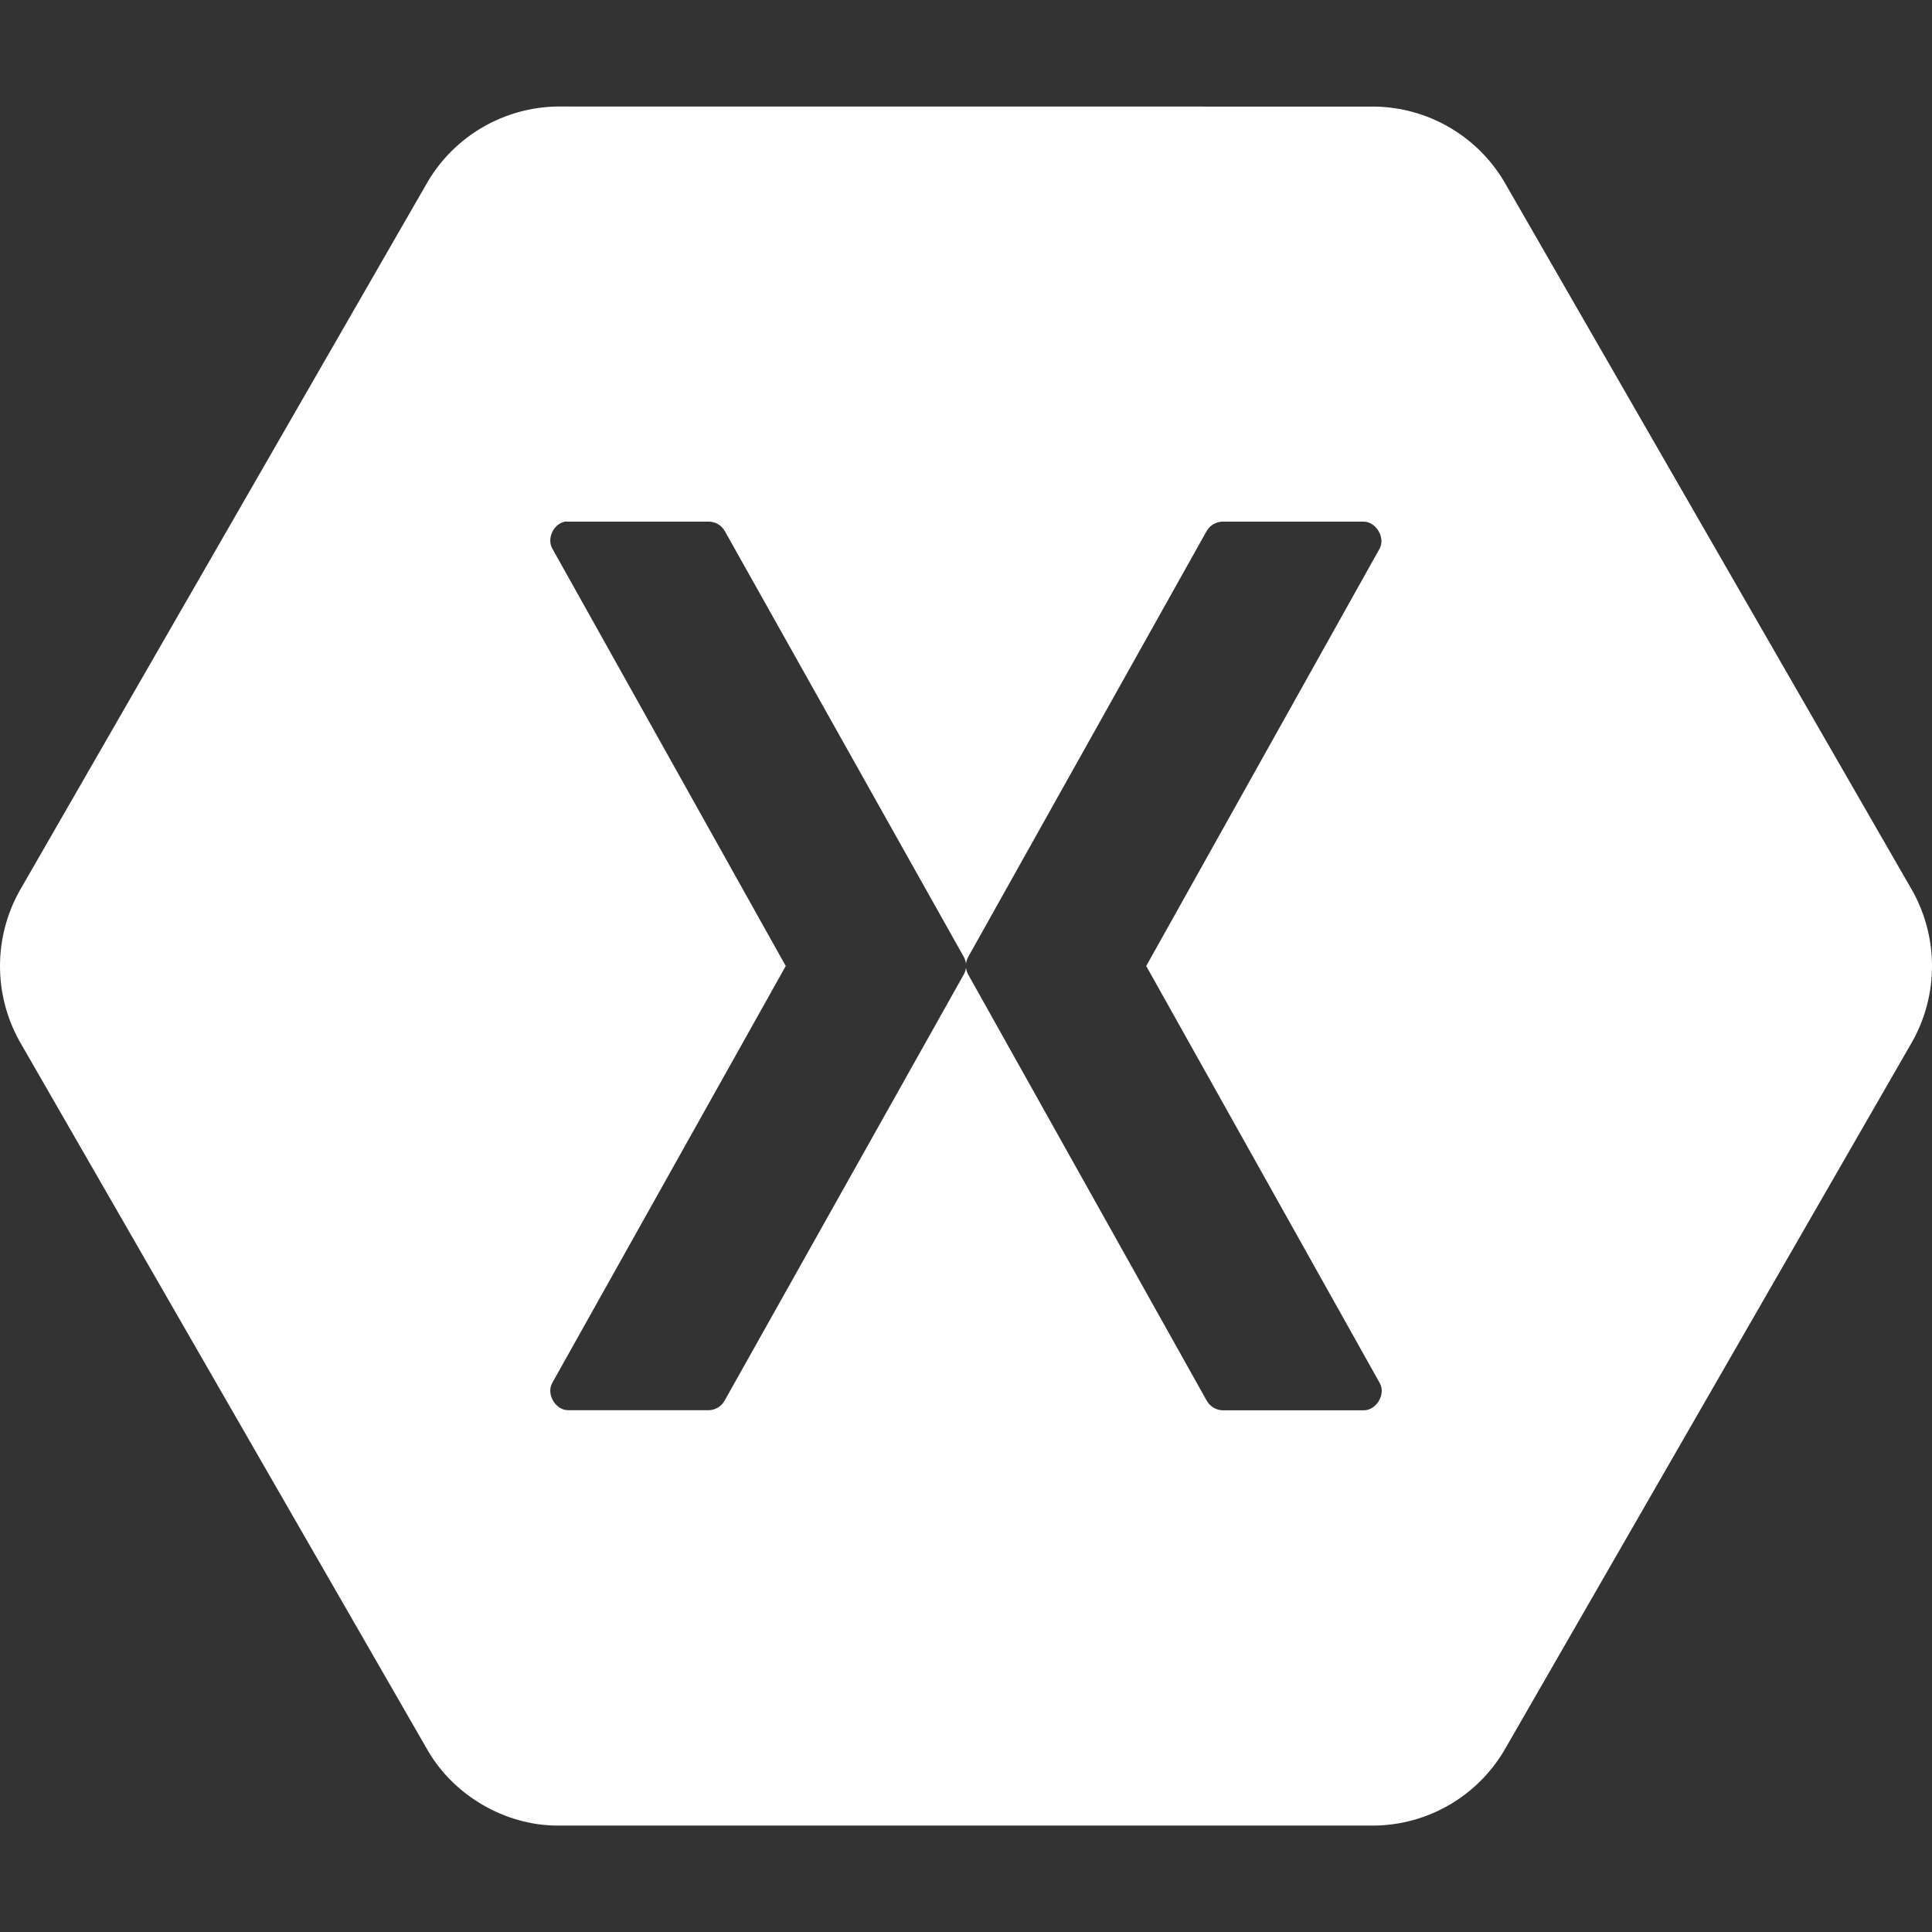 <svg width="60" height="60" viewBox="0 0 60 60" fill="none" xmlns="http://www.w3.org/2000/svg">
<rect x="0" y="0" width="60" height="60" fill="#333333" stroke="none"/>
<g clip-path="url(#clip0_1618_7876)">
<path d="M17.312 3.308C16.499 3.319 15.703 3.539 14.998 3.946C14.294 4.353 13.706 4.934 13.29 5.633L0.603 27.675C0.207 28.387 -0 29.188 -0 30.003C-0 30.817 0.207 31.618 0.603 32.33L13.29 54.37C14.105 55.77 15.69 56.693 17.312 56.695H42.688C43.501 56.684 44.297 56.464 45.002 56.057C45.706 55.65 46.294 55.069 46.71 54.37L59.398 32.33C59.793 31.618 60 30.817 60 30.003C60 29.188 59.793 28.387 59.398 27.675L46.71 5.635C46.294 4.936 45.706 4.356 45.002 3.949C44.297 3.541 43.501 3.322 42.688 3.31L17.312 3.308ZM17.543 16.2C17.578 16.197 17.614 16.197 17.65 16.2H22.025C22.123 16.203 22.218 16.231 22.302 16.28C22.386 16.33 22.456 16.401 22.505 16.485L29.93 29.715C29.968 29.781 29.991 29.855 30 29.93C30.009 29.855 30.033 29.781 30.07 29.715L37.477 16.485C37.528 16.399 37.6 16.327 37.687 16.277C37.774 16.227 37.872 16.201 37.972 16.2H42.35C42.737 16.205 43.028 16.693 42.847 17.035L35.597 30L42.847 42.948C43.047 43.293 42.748 43.803 42.35 43.798H37.975C37.873 43.796 37.772 43.768 37.685 43.715C37.597 43.662 37.525 43.587 37.475 43.498L30.07 30.268C30.032 30.201 30.008 30.127 30 30.05C29.991 30.126 29.968 30.199 29.93 30.265L22.505 43.495C22.457 43.582 22.388 43.655 22.304 43.708C22.22 43.761 22.124 43.791 22.025 43.795H17.65C17.25 43.8 16.955 43.29 17.152 42.945L24.402 30L17.152 17.035C16.977 16.723 17.19 16.268 17.543 16.2Z" fill="white"/>
</g>
<defs>
<clipPath id="clip0_1618_7876">
<rect width="60" height="60" fill="white"/>
</clipPath>
</defs>
</svg>
